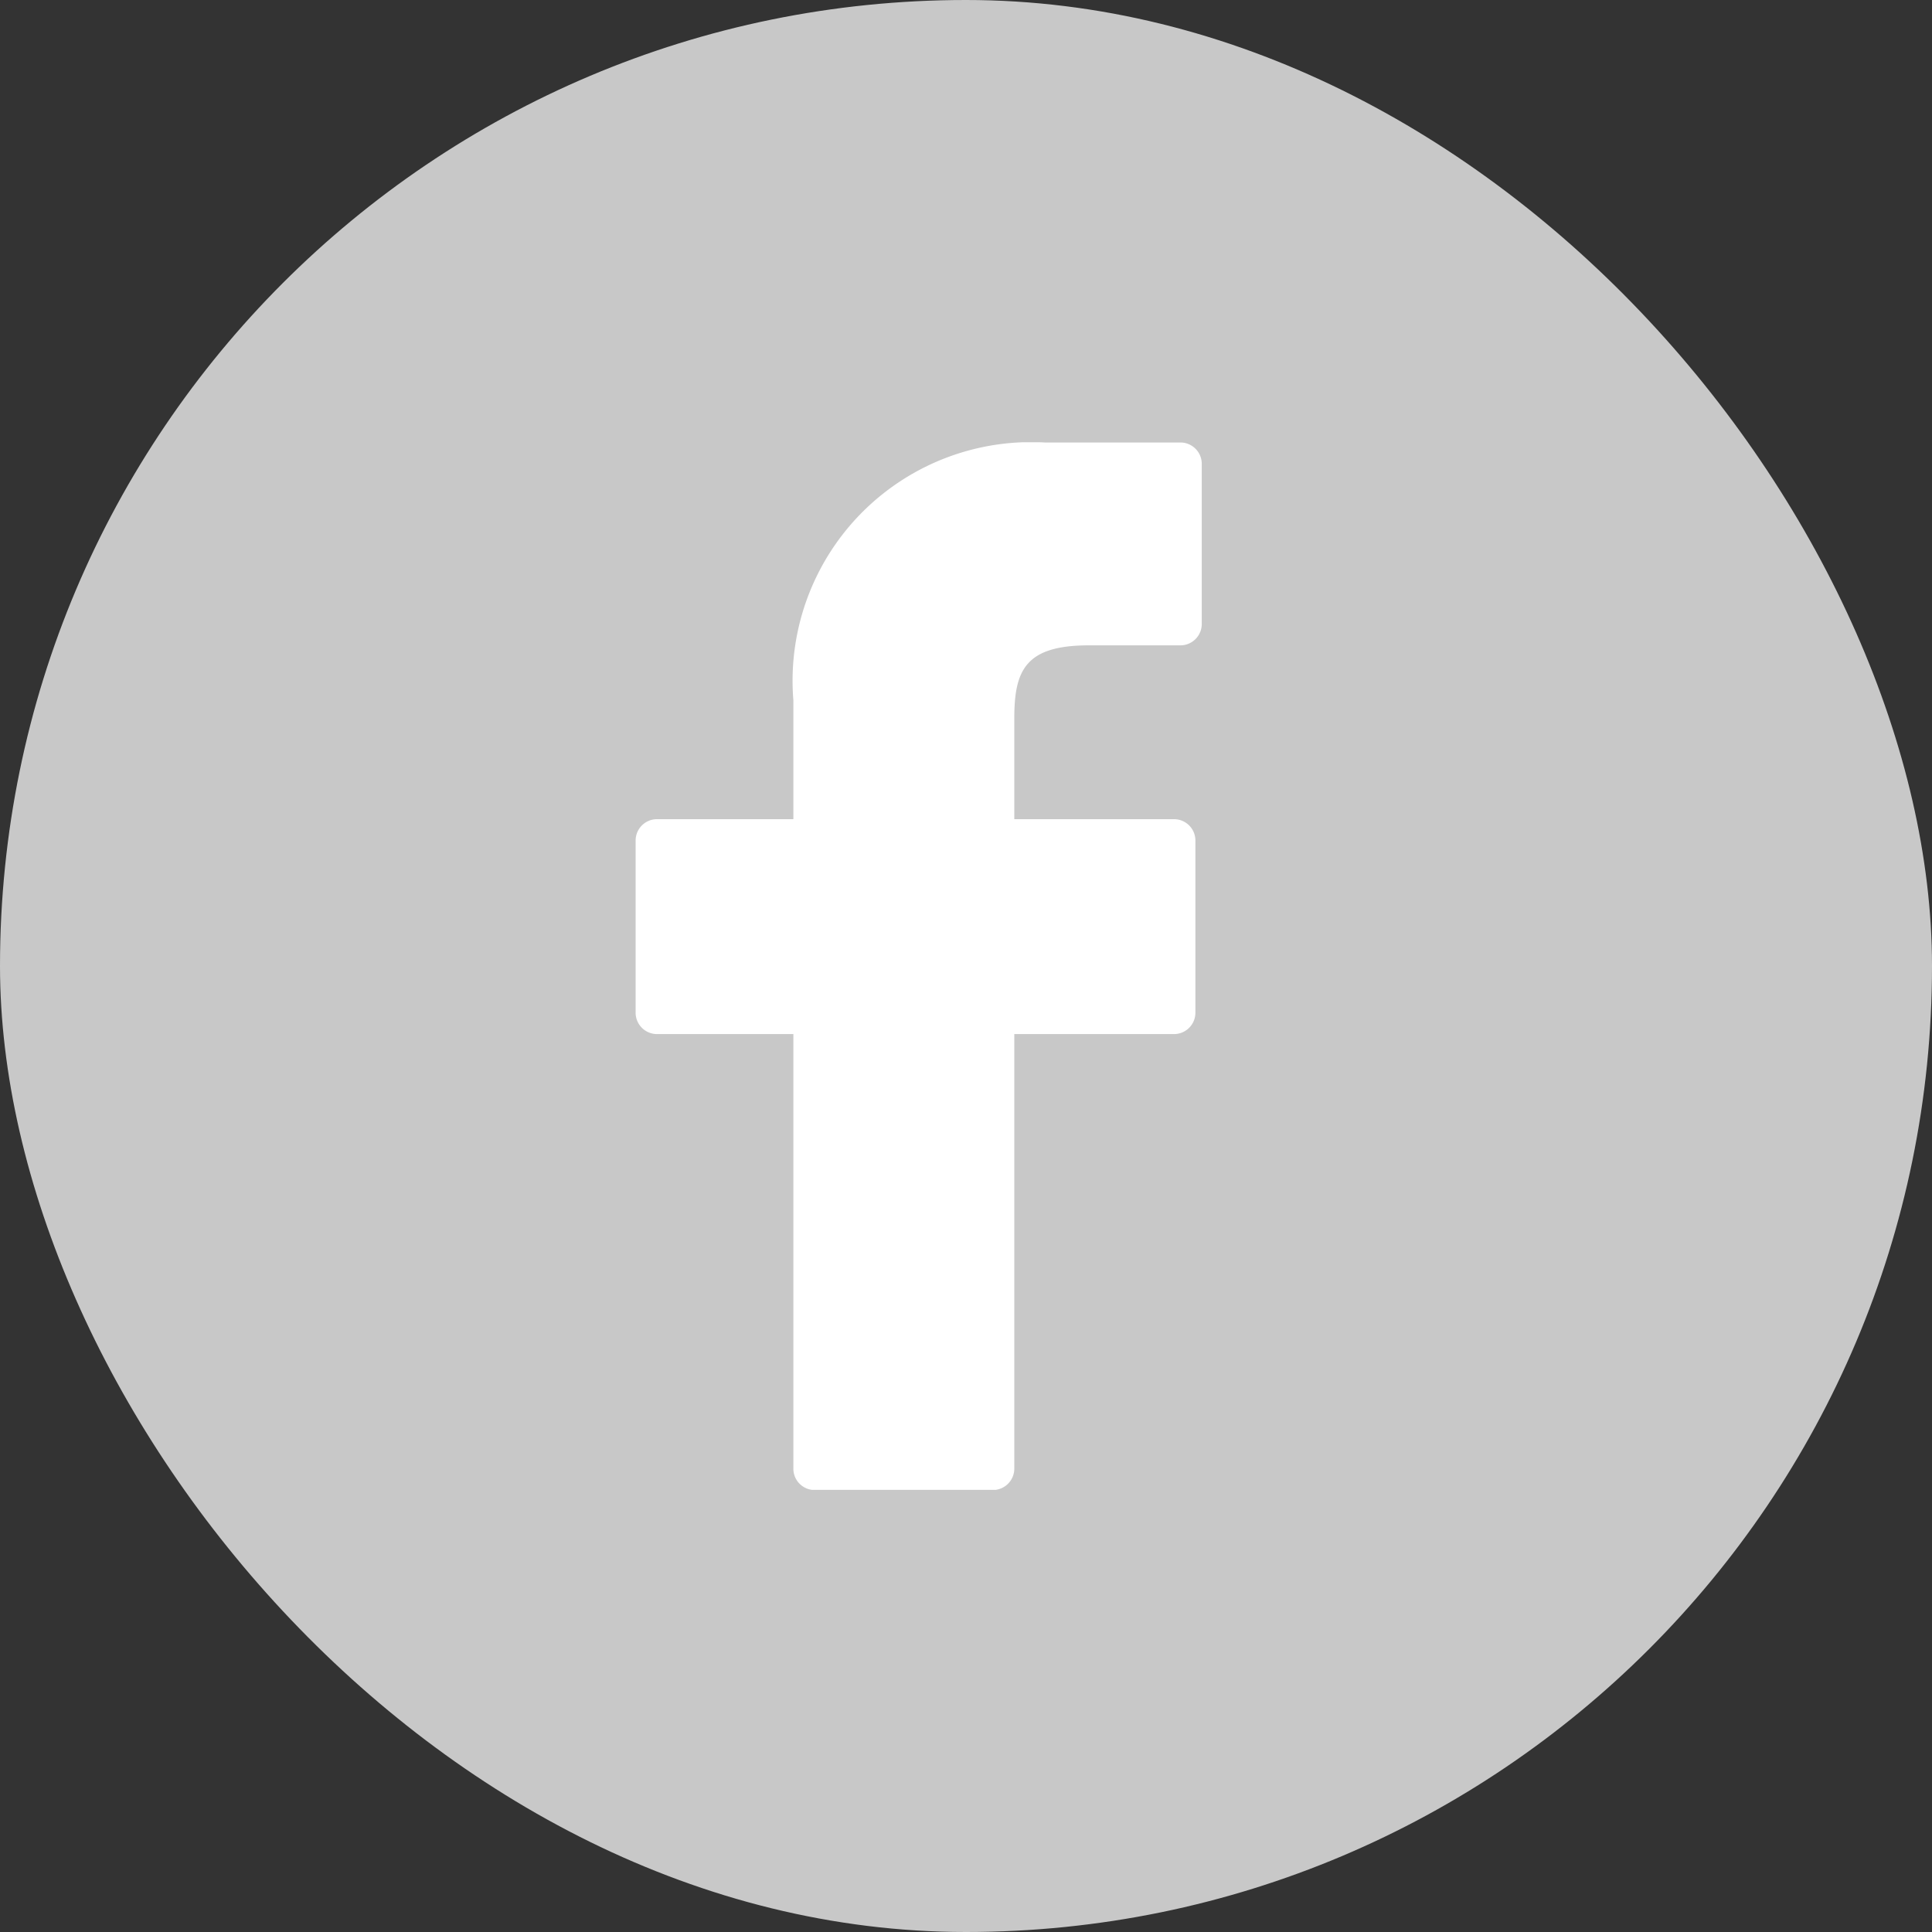 <svg xmlns="http://www.w3.org/2000/svg" xmlns:xlink="http://www.w3.org/1999/xlink" width="34" height="34" viewBox="0 0 34 34">
  <rect x="0" y="0" width="34" height="34" fill="#333333" stroke="none"/>
  <defs>
    <clipPath id="clip-path">
      <rect id="Rectangle_341" data-name="Rectangle 341" width="18.436" height="18.436" fill="#fff"/>
    </clipPath>
  </defs>
  <g id="Group_1135" data-name="Group 1135" transform="translate(-1516.134 -6316)">
    <rect id="Rectangle_339" data-name="Rectangle 339" width="34" height="34" rx="17" transform="translate(1516.134 6316)" fill="#c8c8c8"/>
    <g id="Group_165" data-name="Group 165" transform="translate(1523.082 6323.783)" clip-path="url(#clip-path)">
      <path id="Path_338" data-name="Path 338" d="M129.185,176.16l-2.39,0a4.2,4.2,0,0,0-4.422,4.537v2.092h-2.4a.376.376,0,0,0-.376.376v3.031a.376.376,0,0,0,.376.375h2.4v7.648a.375.375,0,0,0,.376.376h3.136a.377.377,0,0,0,.376-.376v-7.648h2.811a.376.376,0,0,0,.376-.375v-3.031a.376.376,0,0,0-.376-.376h-2.811v-1.774c0-.853.2-1.285,1.314-1.285h1.61a.376.376,0,0,0,.375-.376v-2.814A.376.376,0,0,0,129.185,176.16Z" transform="translate(-115.359 -176.156)" fill="#fff"/>
    </g>
  </g>
</svg>
